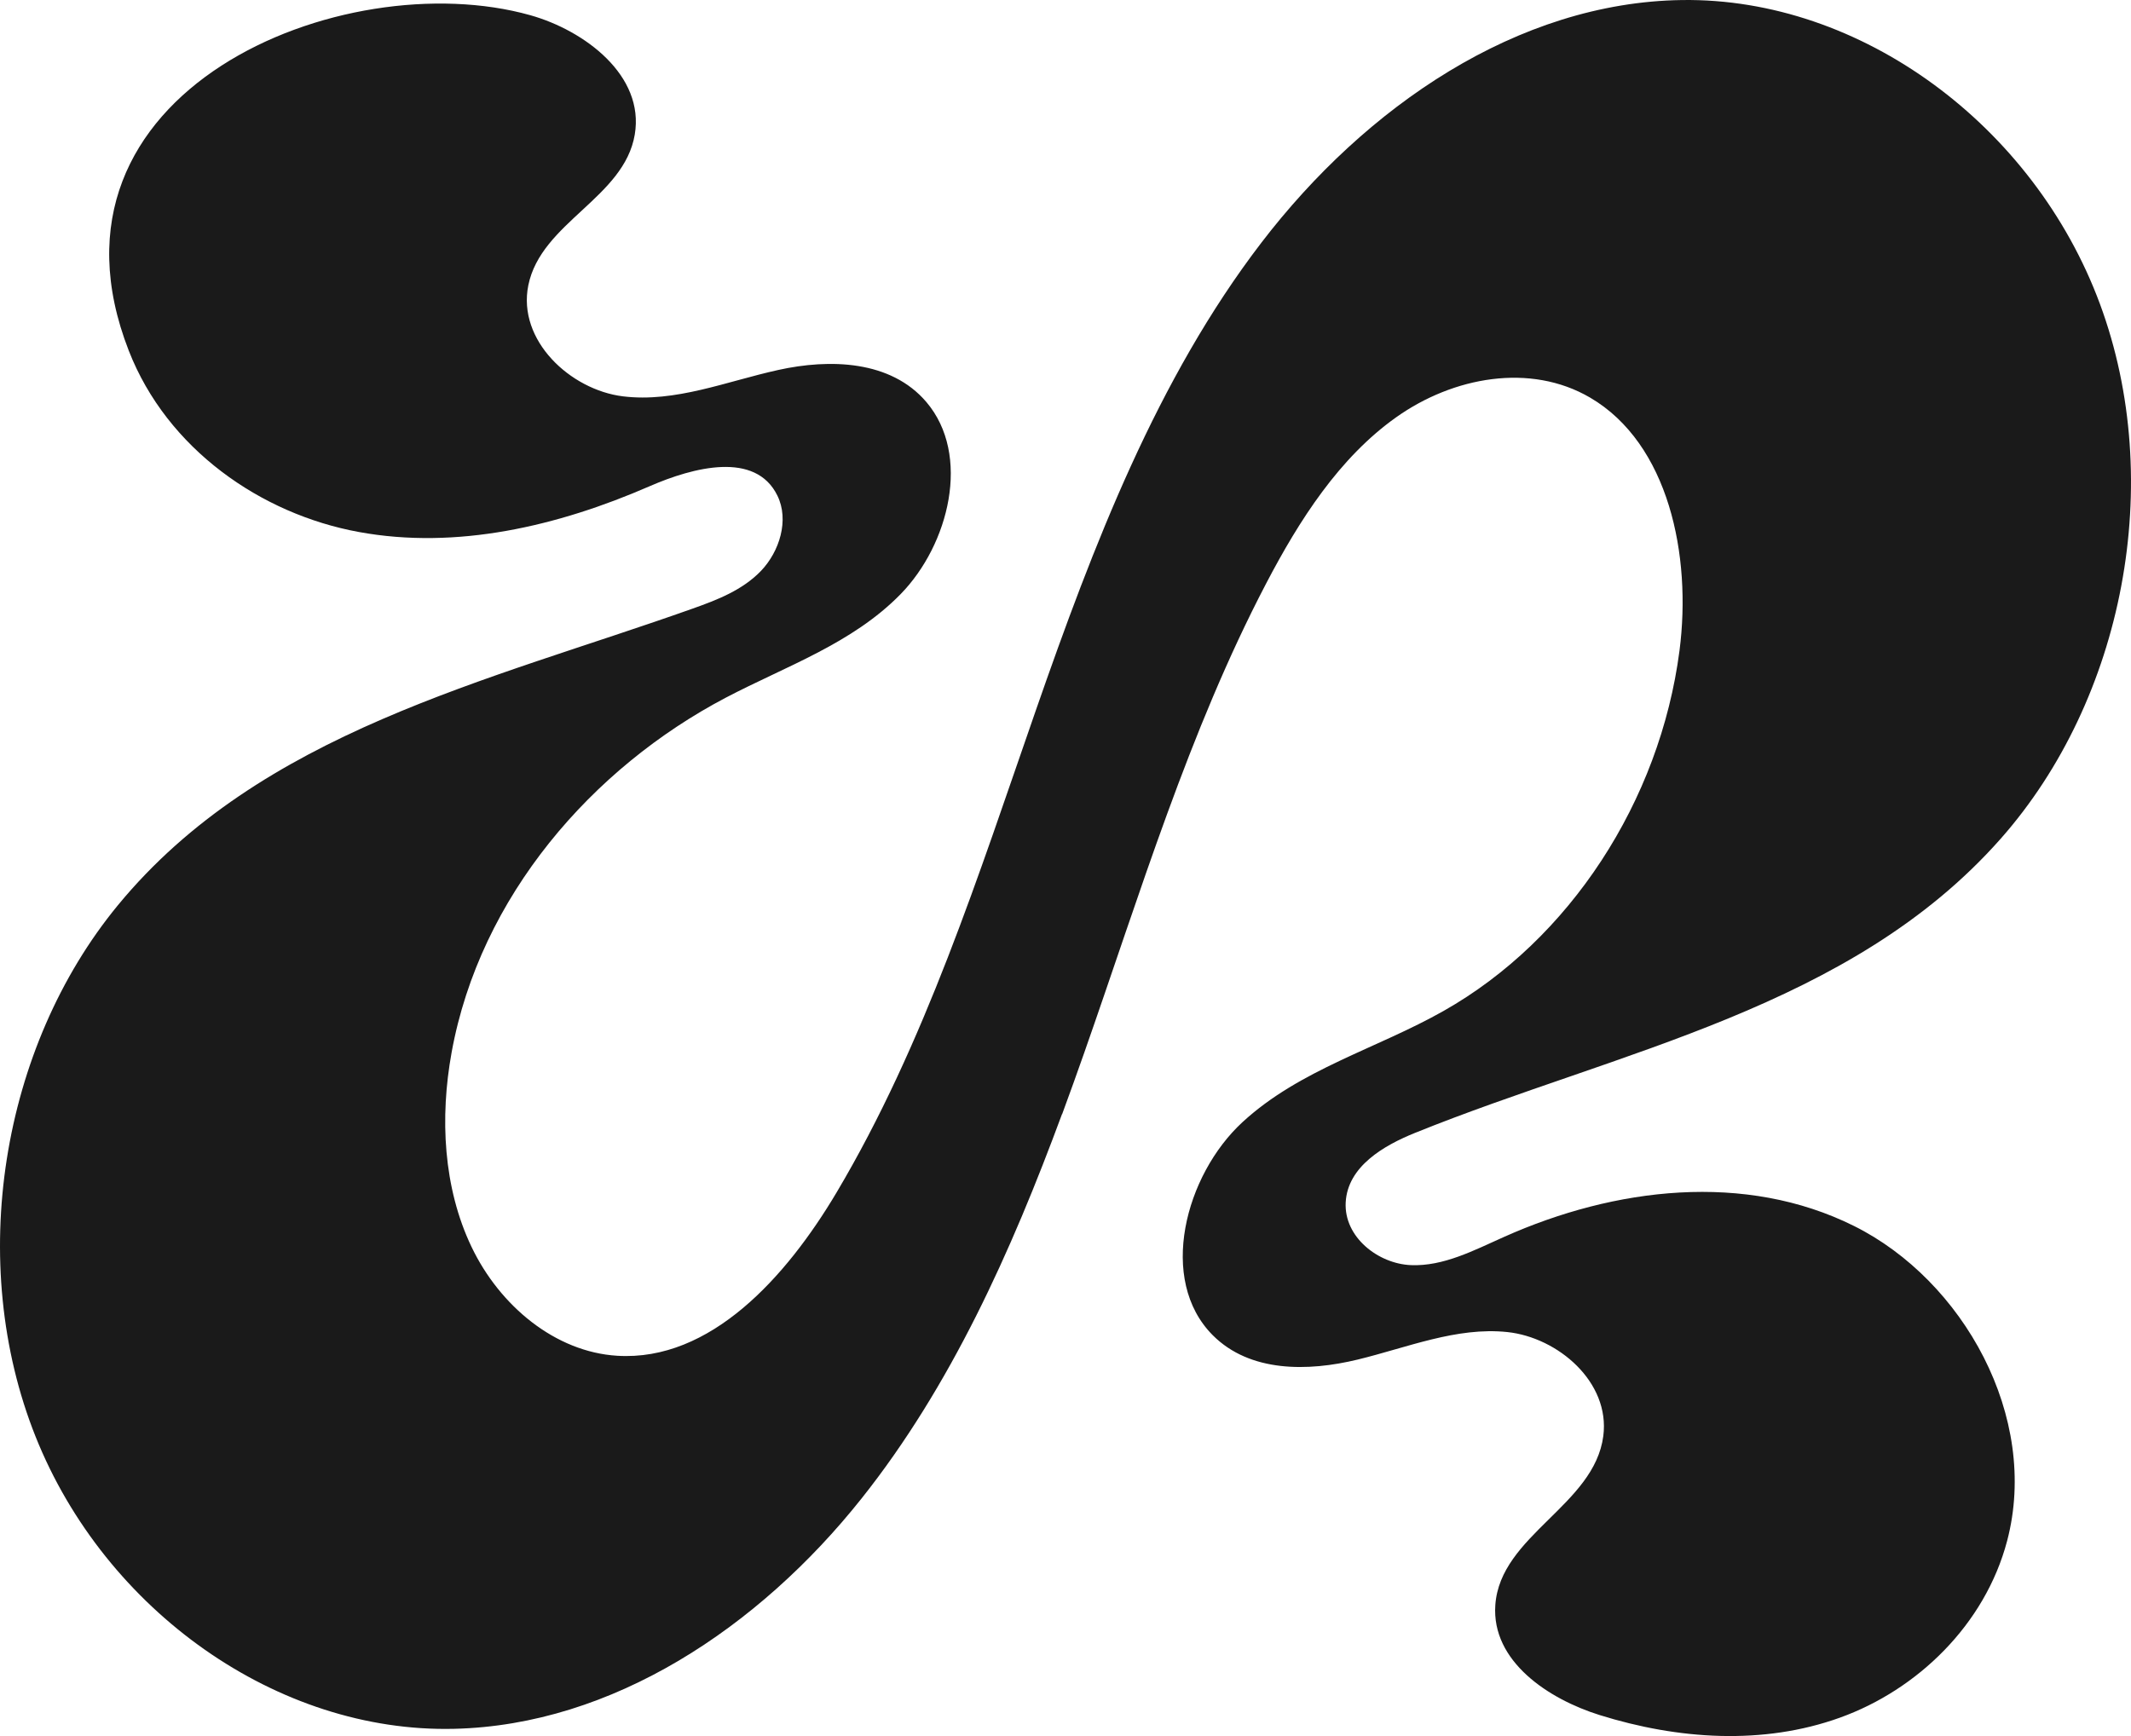 <svg width="54" height="44" viewBox="0 0 54 44" fill="none" xmlns="http://www.w3.org/2000/svg">
<path d="M26.912 28.236C25.623 31.725 24.093 35.136 21.829 37.983C19.23 41.252 15.515 43.724 11.509 43.817C7.032 43.925 2.665 40.825 0.902 36.412C-0.859 32 0.024 26.547 2.985 22.946C6.598 18.553 12.369 17.269 17.555 15.424C18.175 15.204 18.813 14.958 19.283 14.47C19.752 13.981 20.004 13.181 19.699 12.561C19.145 11.428 17.57 11.841 16.463 12.323C14.132 13.338 11.571 13.938 9.091 13.483C6.611 13.029 4.235 11.378 3.264 8.89C0.693 2.296 8.7 -0.947 13.436 0.385C14.813 0.772 16.339 1.911 16.085 3.411C15.815 5.015 13.712 5.636 13.388 7.229C13.104 8.629 14.455 9.88 15.783 10.045C17.11 10.209 18.412 9.665 19.721 9.377C21.029 9.088 22.572 9.131 23.473 10.188C24.617 11.53 24.049 13.802 22.823 15.057C21.598 16.312 19.916 16.883 18.393 17.682C15.014 19.457 12.164 22.714 11.444 26.673C11.143 28.326 11.232 30.102 11.948 31.601C12.664 33.1 14.072 34.266 15.639 34.362C18.005 34.509 19.925 32.367 21.198 30.225C23.436 26.457 24.793 22.183 26.25 17.999C27.706 13.815 29.319 9.605 31.962 6.153C34.605 2.701 38.456 0.059 42.622 0.001C47.157 -0.063 51.541 3.184 53.213 7.704C54.886 12.224 53.819 17.723 50.701 21.254C46.905 25.554 41.029 26.624 35.862 28.711C35.063 29.033 34.148 29.564 34.1 30.476C34.055 31.359 34.928 32.031 35.753 32.065C36.577 32.099 37.35 31.69 38.112 31.35C40.923 30.093 44.221 29.698 46.982 31.073C49.744 32.449 51.689 35.912 50.861 39.054C50.3 41.181 48.584 42.828 46.628 43.533C44.673 44.238 42.515 44.087 40.534 43.468C39.245 43.065 37.789 42.11 37.892 40.677C38.018 38.91 40.401 38.152 40.628 36.396C40.805 35.028 39.477 33.896 38.194 33.761C36.911 33.627 35.66 34.154 34.402 34.459C33.145 34.764 31.676 34.787 30.733 33.843C29.331 32.439 30.03 29.781 31.486 28.44C32.942 27.1 34.887 26.582 36.585 25.62C39.769 23.818 42.062 20.313 42.559 16.489C42.871 14.079 42.286 11.243 40.293 10.077C38.775 9.19 36.822 9.552 35.381 10.575C33.939 11.598 32.926 13.177 32.081 14.795C30.123 18.542 28.886 22.662 27.475 26.681C27.292 27.201 27.107 27.719 26.915 28.238L26.912 28.236Z" fill="#1A1A1A"/>
</svg>
